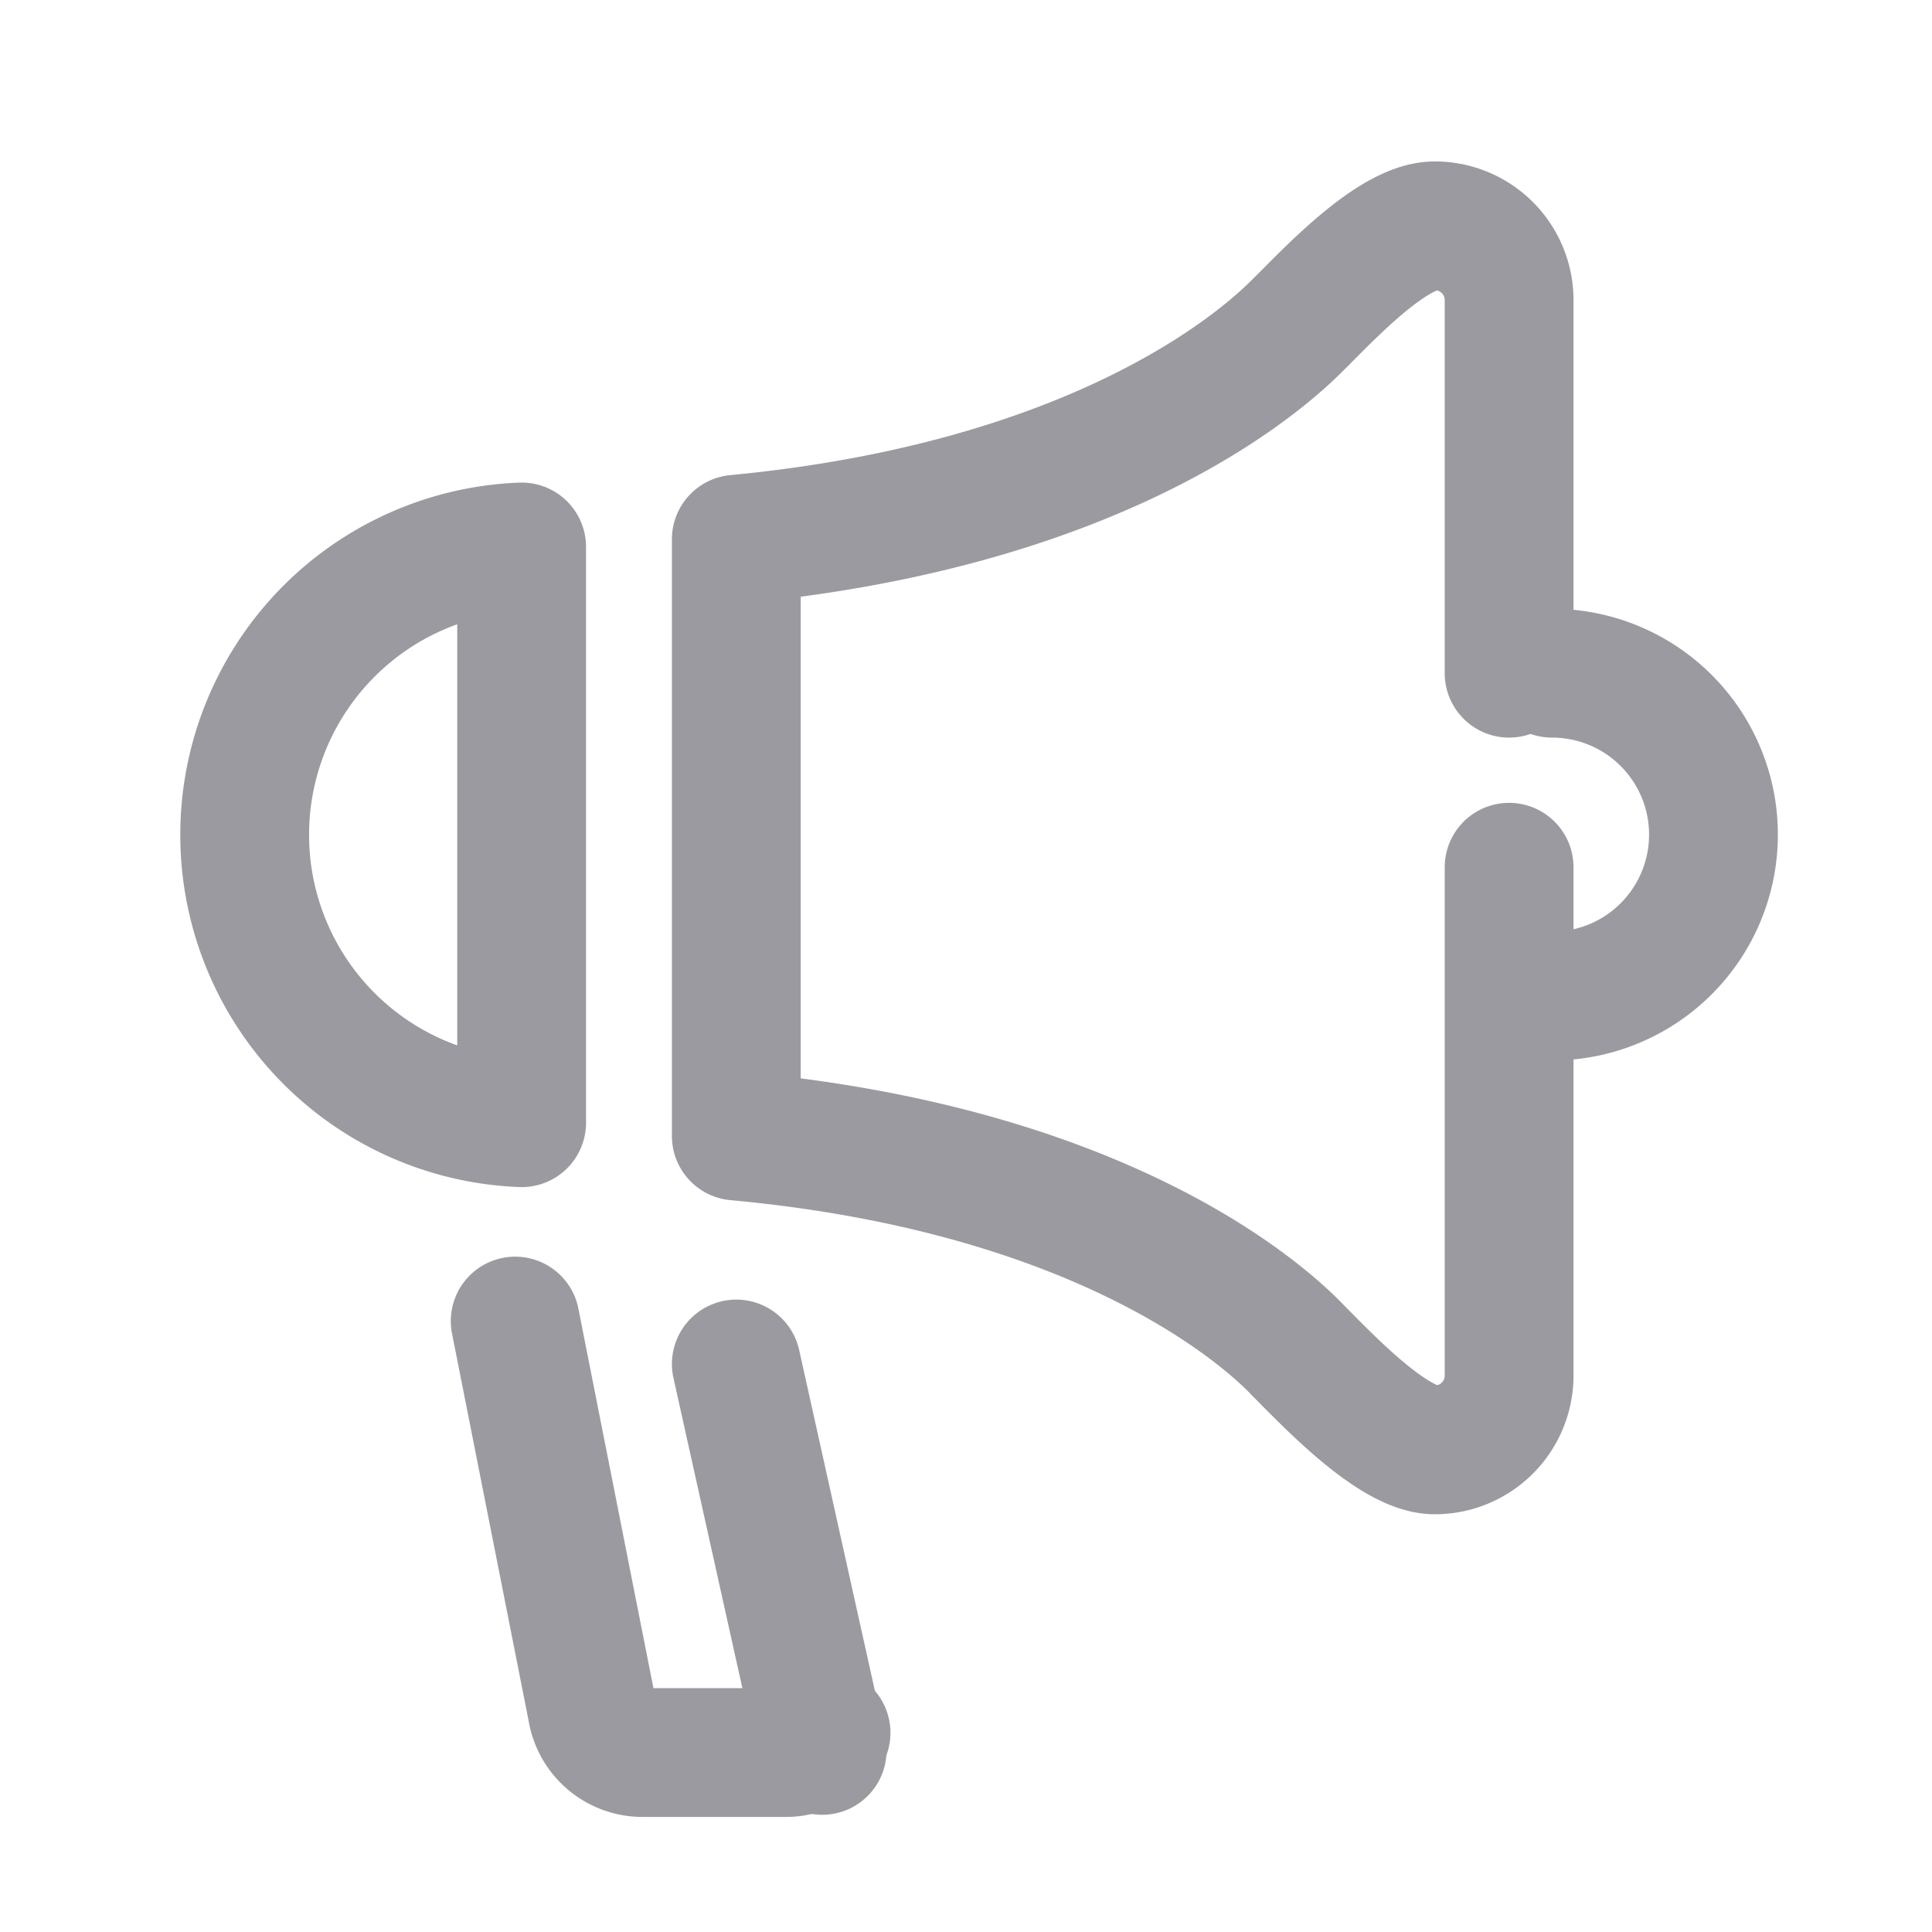 <svg xmlns="http://www.w3.org/2000/svg" viewBox="0 0 45 45"><defs><style>.cls-1,.cls-2{fill:none;}.cls-1{stroke:#9c9aa1;stroke-linecap:round;stroke-linejoin:round;stroke-width:3px;}.cls-2{opacity:0.62;}</style></defs><title>drawer_icon1</title><g id="レイヤー_2" data-name="レイヤー 2"><g id="contents"><path class="cls-1" d="M12,30.77l1.79,9.05a1.19,1.19,0,0,0,1.17,1H18.3a1.18,1.18,0,0,0,.94-.46"/><path class="cls-1" d="M12.15,12.74a6.71,6.71,0,0,0,0,13.41Z"/><path class="cls-1" d="M36.15,23.2a3.76,3.76,0,0,0,0-7.52"/><path class="cls-1" d="M35.15,15.68V7a1.73,1.73,0,0,0-1.73-1.74c-1,0-2.51,1.64-3.18,2.3-.52.52-4.18,4.15-13.09,5v13.9c8.91.82,12.57,4.45,13.09,5,.67.67,2.21,2.31,3.18,2.31a1.73,1.73,0,0,0,1.73-1.74V20.2"/><line class="cls-1" x1="19.15" y1="40.77" x2="17.15" y2="31.77"/><rect class="cls-2" width="45" height="45"/></g></g></svg>
